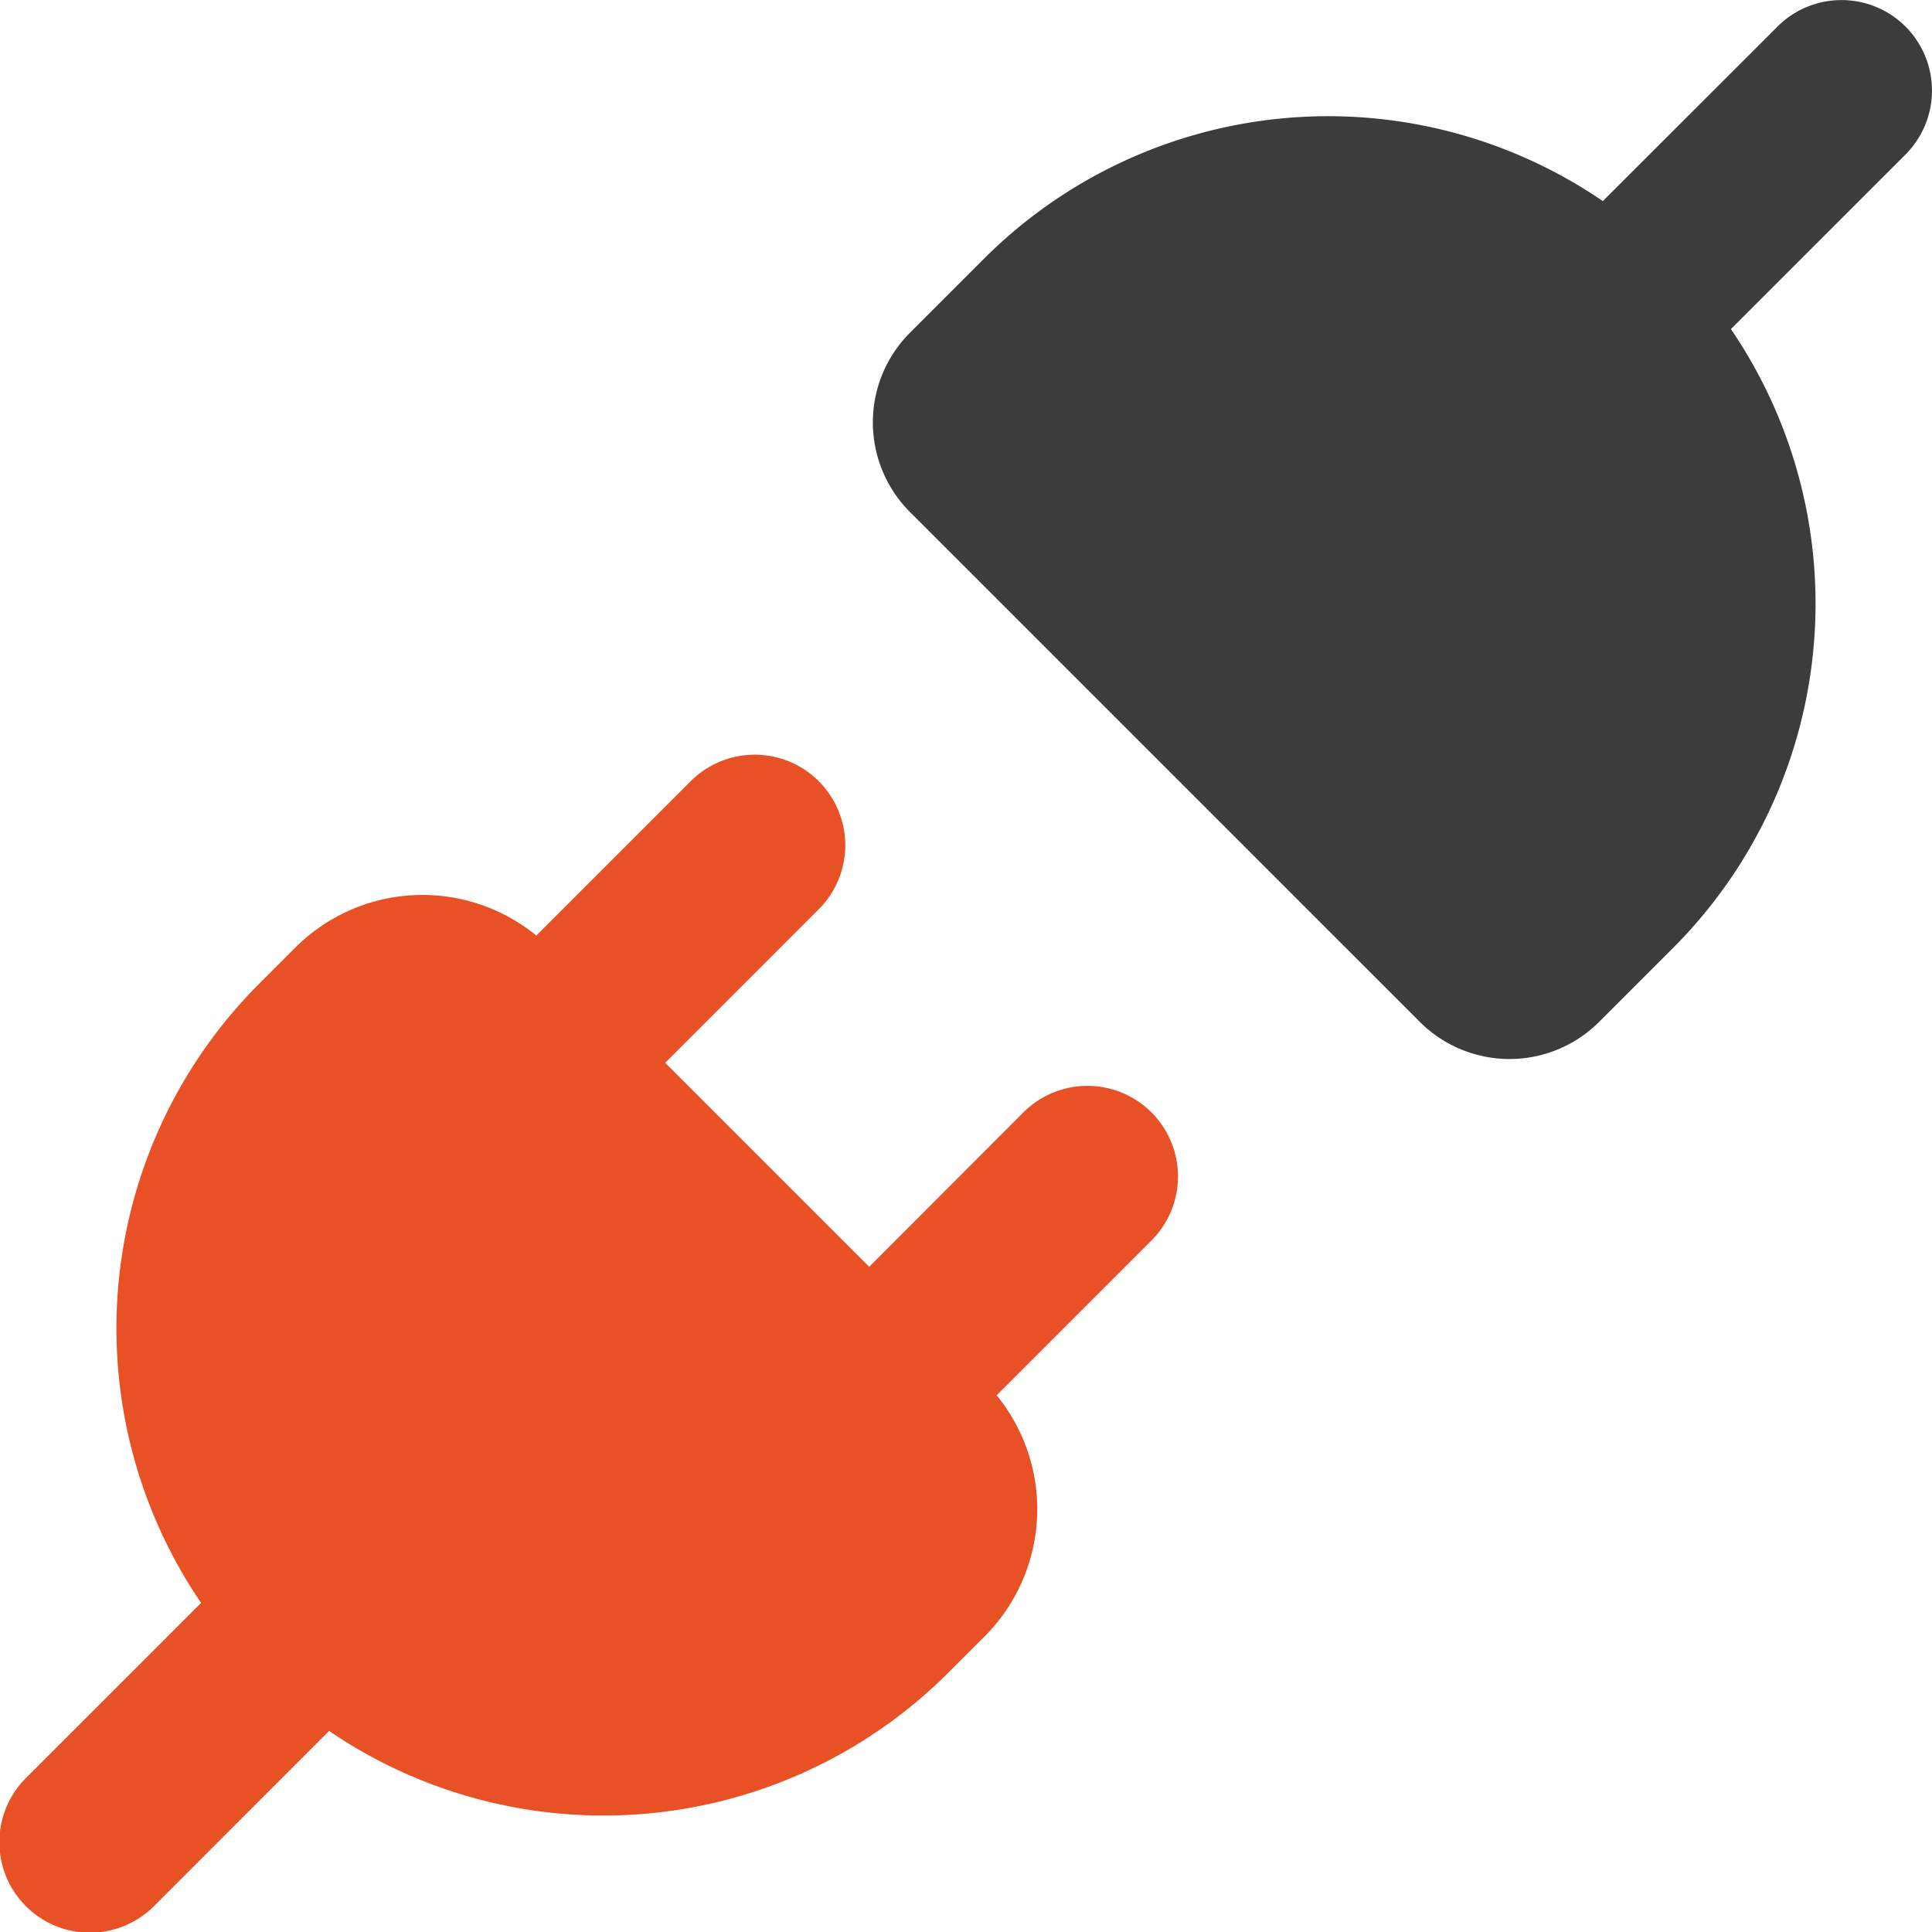 <svg id="_8686180_ic_fluent_plug_disconnected_filled_icon" data-name="8686180_ic_fluent_plug_disconnected_filled_icon" xmlns="http://www.w3.org/2000/svg" width="42.859" height="42.859" viewBox="0 0 42.859 42.859">
  <path id="Path_17" data-name="Path 17" d="M32.137,2.588a2.009,2.009,0,0,1,0,2.841L28.265,9.3a10.813,10.813,0,0,1-1.289,13.735l-.8.8-.007.007-.827.827a2.813,2.813,0,0,1-3.978,0l-11.31-11.31a2.813,2.813,0,0,1,0-3.978l1.637-1.637A10.8,10.8,0,0,1,25.424,6.461L29.3,2.588A2.009,2.009,0,0,1,32.137,2.588Z" transform="translate(10.133 -2)" fill="#3c3c3c"/>
  <path id="Path_18" data-name="Path 18" d="M20.163,8.838a2.009,2.009,0,0,1,0,2.841l-3.406,3.406,4.525,4.525L24.688,16.2a2.009,2.009,0,1,1,2.841,2.841l-3.42,3.42a3.992,3.992,0,0,1-.268,5.349l-.8.8A10.814,10.814,0,0,1,9.3,29.907L5.43,33.779a2.009,2.009,0,1,1-2.841-2.841l3.872-3.872A10.813,10.813,0,0,1,7.75,13.33l.8-.8a3.992,3.992,0,0,1,5.348-.268l3.42-3.42A2.009,2.009,0,0,1,20.163,8.838Z" transform="translate(-2 8.492)" fill="#e85126"/>
</svg>
